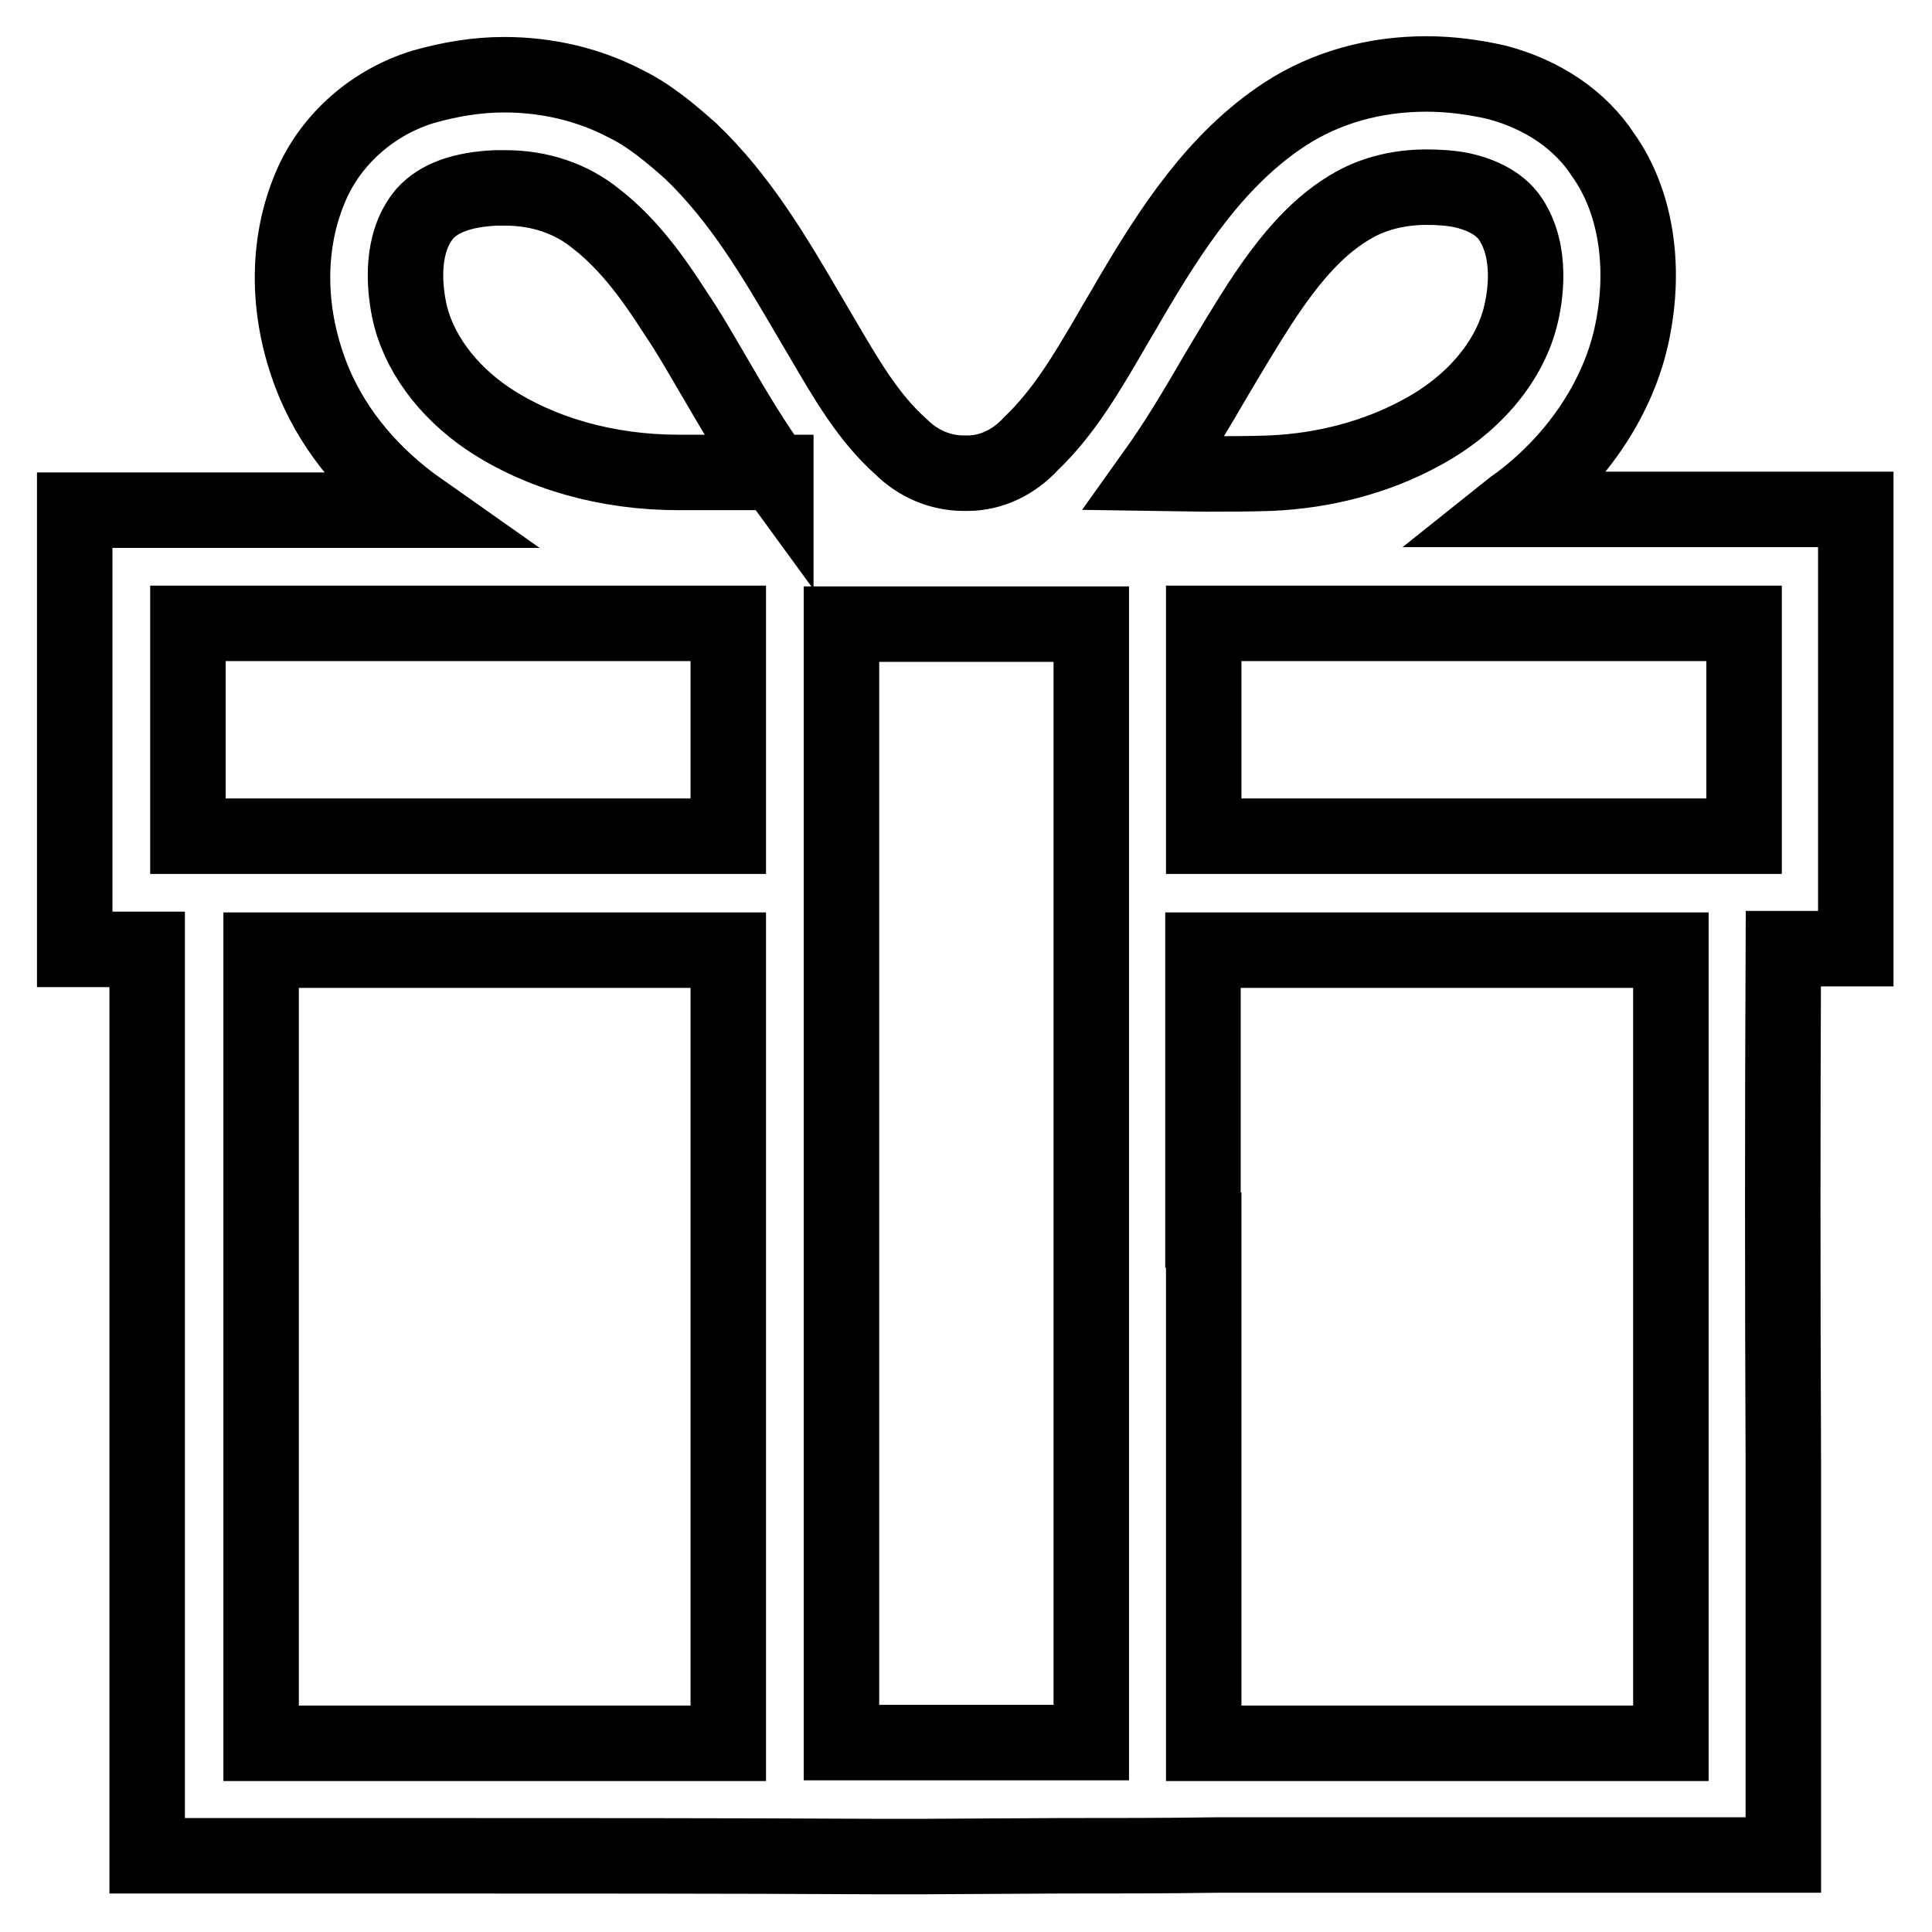 <?xml version="1.0" encoding="utf-8"?>
<!-- Svg Vector Icons : http://www.onlinewebfonts.com/icon -->
<!DOCTYPE svg PUBLIC "-//W3C//DTD SVG 1.1//EN" "http://www.w3.org/Graphics/SVG/1.1/DTD/svg11.dtd">
<svg version="1.1" xmlns="http://www.w3.org/2000/svg" xmlns:xlink="http://www.w3.org/1999/xlink" x="0px" y="0px" viewBox="0 0 256 256" enable-background="new 0 0 256 256" xml:space="preserve">
<g> <path stroke-width="10" fill-opacity="0" stroke="#000000"  d="M122.7,246l-7,0c-19.8-0.1-39.5-0.1-59.3-0.1l-36.9,0V125.8l-9.6,0l0-58.2h45.8c-6.4-4.5-11.2-10.2-14-16.7 c-3.8-9-3.9-18.6-0.4-26.5c2.7-6.1,8.2-10.9,14.8-12.9c3.5-1,7.1-1.6,10.7-1.6c5.7,0,11.2,1.3,16,3.8c3.3,1.6,6.1,4,8.7,6.3 c6.6,6.3,11.1,14,15.5,21.5l2,3.4c3,5.1,6,10.4,10.4,14.3c2.3,2.3,5.3,3.5,8.3,3.5l0.5,0c3.1,0,6.1-1.4,8.4-3.9 c4.3-4.1,7.3-9.2,10.4-14.5c0.9-1.6,1.9-3.2,2.8-4.8c5.3-9,11.3-18.4,20.5-24.4c5.4-3.5,11.8-5.3,18.7-5.3c3.1,0,6.2,0.4,9.3,1.1 c6.1,1.6,11.1,5,14.1,9.6c4.3,6,5.7,14.6,3.9,23.4c-1.7,8.5-7.1,16.7-14.7,22.5c-0.5,0.4-1,0.7-1.5,1.1c3.4,0,45.8,0,45.8,0v58.2 c0,0-9.1,0-9.6,0c-0.1,22.5-0.1,45.1,0,67.6c0,16.6,0,33.2,0,49.8l0,2.7l-75.1,0c-6.8,0.1-13.7,0.1-20.5,0.1L122.7,246L122.7,246z  M159.5,163c0,22.7,0,45.4,0,68l61.9,0V125.9l-62,0V163L159.5,163z M96.5,231v-5.8c0-33.1,0-66.2,0-99.3l-61.9,0V231l49.4,0 L96.5,231L96.5,231z M144.6,230.9c0-49.4,0-98.8,0-148.2h-33.1c0,49.4,0,98.8,0,148.2H144.6L144.6,230.9z M231.1,110.8V82.6 l-71.6,0l0,28.2h35.7L231.1,110.8L231.1,110.8z M96.5,110.8l0-28.2l-71.6,0v28.2h12.4L96.5,110.8L96.5,110.8z M159.8,62.8 c2.8,0,5.6,0,8.5-0.1c7.1-0.3,14-2.1,19.9-5.3c6.8-3.6,11.6-9.2,13.2-15.2c0.8-3,1.6-8.8-1.2-13.1c-1.6-2.5-4.7-3.5-6.5-3.9 c-1.5-0.3-3.1-0.4-4.7-0.4c-3.5,0-6.8,0.8-9.5,2.3c-4.5,2.5-8.3,6.6-12.6,13.2c-2,3.1-3.9,6.3-5.8,9.5c-2.5,4.3-5.1,8.7-8.1,12.9 L159.8,62.8L159.8,62.8z M102.8,62.8c-3-4.1-5.6-8.5-8.1-12.8c-1.7-2.9-3.4-5.9-5.3-8.7c-2.7-4.2-6-8.9-10.4-12.3 c-3.3-2.7-7.5-4.1-12-4.1c-0.4,0-0.9,0-1.3,0c-4.4,0.2-7.5,1.3-9.4,3.4c-3.3,3.9-2.7,9.7-2.1,12.7c1.1,5.5,5,10.8,10.5,14.5 c6.9,4.6,15.8,7.1,25.2,7.1l12,0H102.8L102.8,62.8L102.8,62.8z"/></g>
</svg>